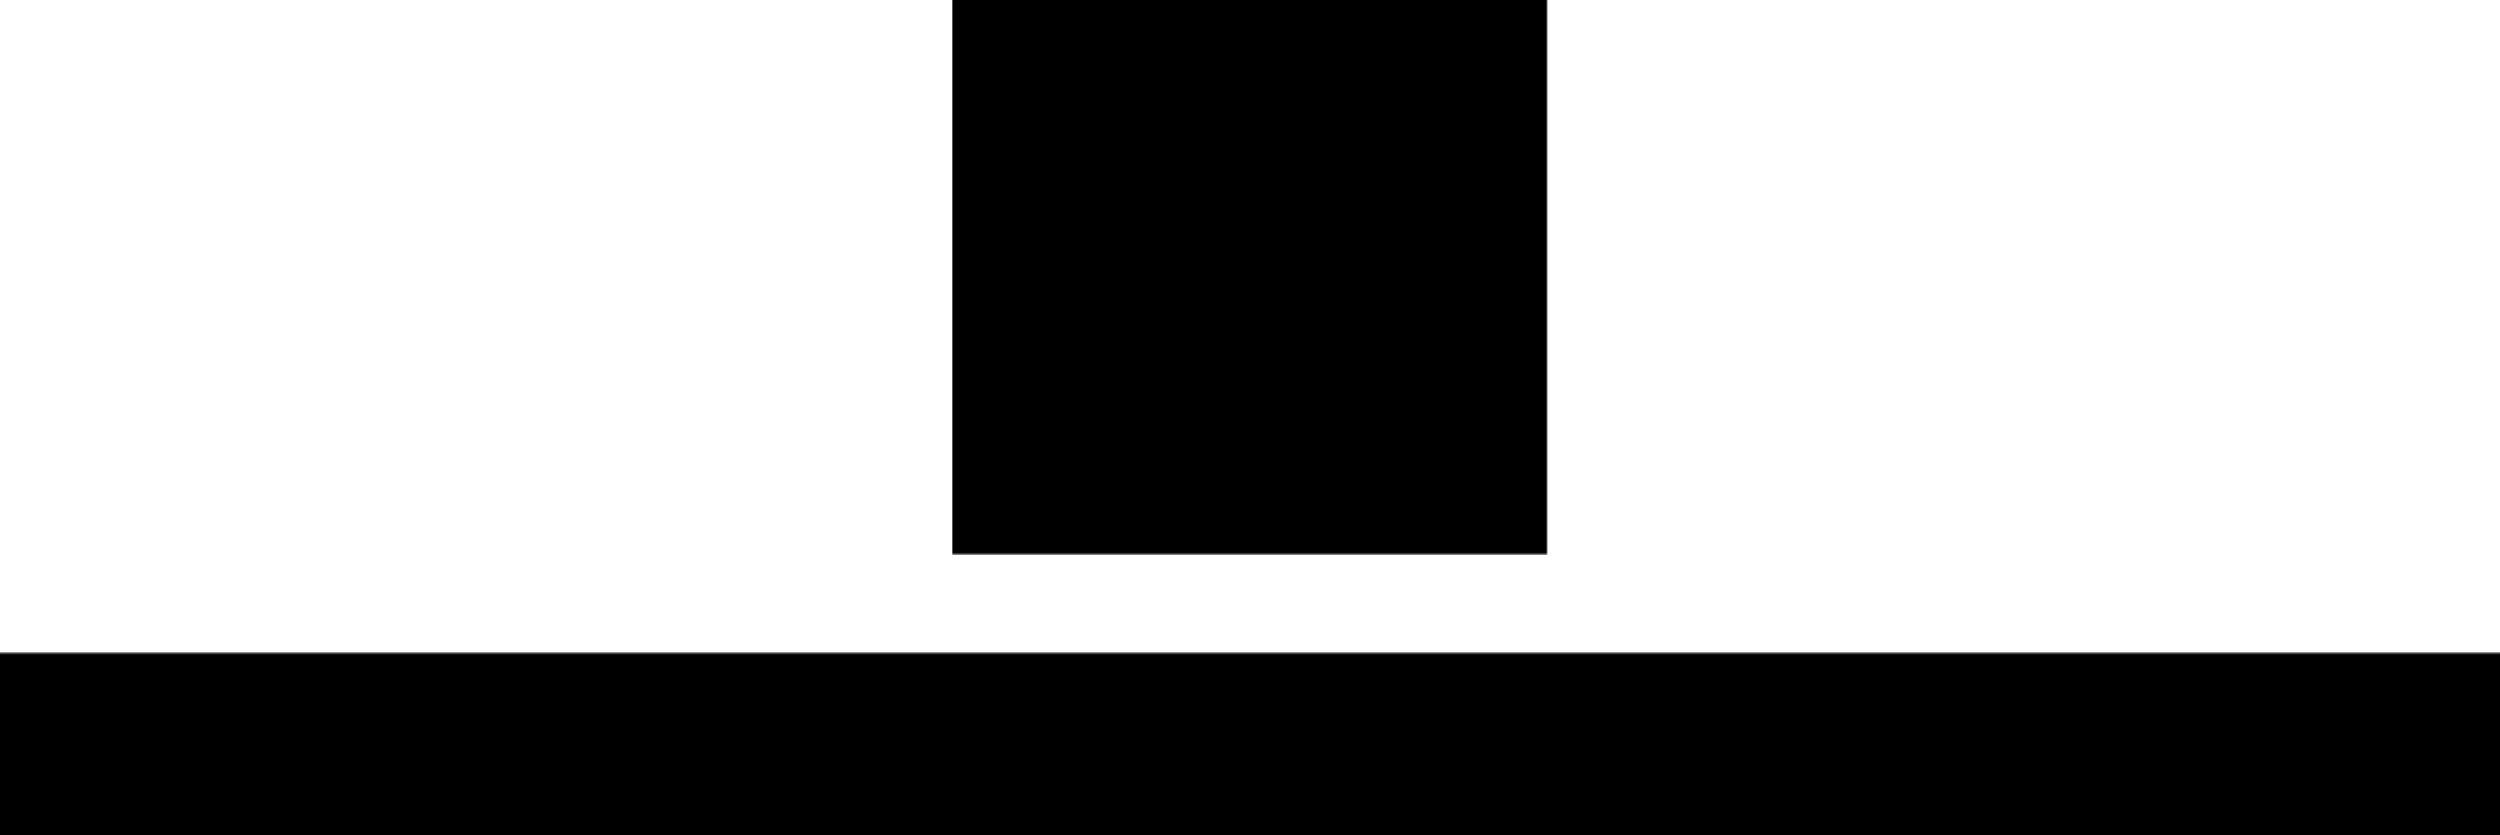 <svg xmlns="http://www.w3.org/2000/svg" xmlns:xlink="http://www.w3.org/1999/xlink" preserveAspectRatio="xMidYMid meet" viewBox="40.191 346.462 919.782 307.278" width="1000" height="334"><defs><path id="def-1" d="M591.326,440.937 A91.326,91.326 0 1 0 408.674,440.937 A91.326,91.326 0 1 0 591.326,440.937 Z" stroke-linecap="round" stroke-linejoin="round" stroke-miterlimit="25"></path><g id="def-2" transform="matrix(1.111, 0, 0, 1.111, 446.771, 387.708)" fill="#000" stroke="none" stroke-width="1"><g transform="translate(-2.09, -2.09)"><g></g><path d=" m8.52 91.48 h4.445 v-25.184 c0 -4.027 1.641 -7.777 4.34 -10.477 5.758 -5.75 15.129 -5.816 20.953 0 2.688 2.691 4.336 6.438 4.336 10.477 v25.184 h48.891 l-0.004 -44.555 c-3.363 2.606 -8.23 1.961 -10.793 -1.516 -3.059 4.152 -9.223 4.144 -12.273 0 -3.059 4.152 -9.223 4.144 -12.273 0 -3.059 4.152 -9.223 4.144 -12.273 0 -3.059 4.152 -9.223 4.144 -12.273 0 -3.059 4.152 -9.223 4.144 -12.273 0 -2.57 3.477 -7.438 4.117 -10.801 1.516 z m37.035 -28.148 c0 -0.816 0.664 -1.48 1.48 -1.48 h38.52 c0.816 0 1.48 0.664 1.48 1.48 v23.703 c0 0.816 -0.664 1.48 -1.48 1.48 l-38.52 0.004 c-0.816 0 -1.48 -0.664 -1.48 -1.48 z"></path><path d=" m17.832 40.898 v-5.715 h-9.313 v5.715 c0 2.57 2.086 4.656 4.656 4.656 2.566 0 4.656 -2.086 4.656 -4.656 z"></path><path d=" m54.656 40.898 v-5.715 h-9.313 v5.715 c0 2.57 2.09 4.656 4.656 4.656 s4.656 -2.086 4.656 -4.656 z"></path><path d=" m51.48 70.742 c0 -0.816 0.664 -1.48 1.48 -1.48 0.816 0 1.48 0.664 1.48 1.48 v5.926 h2.762 c2.566 0 4.648 2.082 4.648 4.644 v4.242 h2.965 v-10.371 h-4.445 c-0.816 0 -1.48 -0.664 -1.48 -1.48 s0.664 -1.48 1.48 -1.48 h11.852 c0.816 0 1.48 0.664 1.48 1.48 s-0.664 1.48 -1.48 1.48 h-4.445 v10.371 h2.965 v-4.242 c0 -2.563 2.082 -4.644 4.644 -4.644 h2.762 v-5.926 c0 -0.816 0.664 -1.48 1.48 -1.48 s1.48 0.664 1.48 1.48 v14.816 h2.965 v-20.742 h-35.555 v20.742 h2.965 z"></path><path d=" m30.105 40.898 v-5.715 h-9.313 v5.715 c0 2.566 2.09 4.656 4.656 4.656 2.566 0 4.656 -2.086 4.656 -4.656 z"></path><path d=" m42.383 40.898 v-5.715 h-9.313 v5.715 c0 2.566 2.09 4.656 4.656 4.656 2.566 0 4.656 -2.086 4.656 -4.656 z"></path><path d=" m73.703 81.312 v4.242 h4.445 v-5.926 h-2.762 c-0.93 0 -1.684 0.754 -1.684 1.684 z"></path><path d=" m50 10 c-2.758 0 -5.078 1.891 -5.738 4.445 h11.477 c-0.66 -2.555 -2.981 -4.445 -5.738 -4.445 z"></path><path d=" m58.879 26.297 h26.676 v-10.371 h-20.812 c-0.422 4.231 -2.633 7.945 -5.863 10.371 z"></path><path d=" m50 26.297 c6.535 0 11.852 -5.316 11.852 -11.852 0 -6.535 -5.316 -11.852 -11.852 -11.852 s-11.852 5.316 -11.852 11.852 c0 6.535 5.316 11.852 11.852 11.852 z m-10.371 -10.371 c0 -0.816 0.664 -1.48 1.48 -1.48 h0.125 c0.625 -3.715 3.566 -6.656 7.281 -7.281 l0.004 -0.129 c0 -0.816 0.664 -1.48 1.48 -1.48 s1.48 0.664 1.48 1.48 v0.125 c3.715 0.625 6.656 3.566 7.281 7.281 l0.129 0.004 c0.816 0 1.48 0.664 1.48 1.48 0 0.816 -0.664 1.48 -1.48 1.48 h-17.777 c-0.82 0 -1.484 -0.66 -1.484 -1.48 z"></path><path d=" m2.594 94.445 v2.965 h94.816 v-2.965 h-94.816 z"></path><path d=" m57.207 79.629 h-2.762 v5.926 h4.445 v-4.242 c0 -0.93 -0.758 -1.684 -1.684 -1.684 z"></path><path d=" m35.258 15.926 h-20.812 v10.371 h26.676 c-3.231 -2.426 -5.441 -6.141 -5.863 -10.371 z"></path><path d=" m91.48 40.898 v-5.715 h-9.313 v5.715 c0 2.566 2.09 4.656 4.656 4.656 2.57 0 4.656 -2.086 4.656 -4.656 z"></path><path d=" m16.023 64.816 h8.18 l-5.781 -5.781 c-1.277 1.641 -2.129 3.621 -2.398 5.781 z"></path><path d=" m66.93 40.898 v-5.715 h-9.313 v5.715 c0 2.566 2.09 4.656 4.656 4.656 2.57 0 4.656 -2.086 4.656 -4.656 z"></path><path d=" m29.258 91.48 h10.371 v-23.703 h-10.371 z m1.484 -13.332 c0 -0.816 0.664 -1.48 1.48 -1.48 s1.48 0.664 1.48 1.48 v1.48 c0 0.816 -0.664 1.48 -1.48 1.48 s-1.48 -0.664 -1.48 -1.48 z"></path><path d=" m26.297 54.539 c-2.16 0.27 -4.141 1.125 -5.781 2.398 l5.781 5.781 z"></path><path d=" m2.594 29.258 v2.965 h94.816 v-2.965 h-94.816 z"></path><path d=" m15.926 91.48 h10.371 v-23.703 h-10.371 z m5.926 -13.332 c0 -0.816 0.664 -1.48 1.48 -1.48 0.816 0 1.48 0.664 1.48 1.48 v1.48 c0 0.816 -0.664 1.48 -1.48 1.48 -0.816 0 -1.48 -0.664 -1.48 -1.48 z"></path><path d=" m29.258 62.719 5.781 -5.781 c-1.641 -1.273 -3.621 -2.129 -5.781 -2.398 z"></path><path d=" m37.133 59.035 -5.777 5.781 h8.18 c-0.273 -2.16 -1.125 -4.141 -2.402 -5.781 z"></path><path d=" m79.207 40.898 v-5.715 h-9.313 v5.715 c0 2.566 2.09 4.656 4.656 4.656 2.566 0 4.656 -2.086 4.656 -4.656 z"></path></g></g><mask id="mask-1" x="379.449" y="320.25" width="241.101" height="241.374" maskUnits="userSpaceOnUse" stroke-width="0"><rect x="390.408" y="331.209" width="219.183" height="219.456" fill="#fff"></rect><use xlink:href="#def-2"></use></mask><g id="def-3" mask="url(#mask-1)"><use xlink:href="#def-1" stroke-width="0"></use></g><path id="def-4" d="M77.695,608.104 L77.695,608.104 Q76.969,608.322,76.497,608.213 Q76.025,608.104,75.807,607.233 L75.807,607.233 Q75.371,606.071,74.826,604.764 Q74.282,603.457,73.628,602.295 L73.628,602.295 Q72.975,601.061,71.849,600.334 Q70.724,599.608,68.909,599.608 L68.909,599.608 L62.591,599.608 Q61.72,599.608,60.812,599.645 Q59.905,599.681,59.106,599.899 L59.106,599.899 Q58.452,600.117,58.198,600.879 Q57.944,601.641,57.944,603.021 L57.944,603.021 L57.944,617.689 Q57.944,618.197,58.126,618.342 Q58.307,618.488,58.815,618.488 L58.815,618.488 L67.093,618.488 Q69.272,618.488,69.816,618.088 Q70.361,617.689,70.796,616.745 L70.796,616.745 Q71.014,616.091,71.305,615.002 Q71.595,613.913,71.958,612.17 L71.958,612.17 Q72.031,611.517,72.358,611.335 Q72.684,611.154,73.483,611.226 L73.483,611.226 Q74.282,611.371,74.463,611.662 Q74.645,611.952,74.645,612.606 L74.645,612.606 Q74.427,614.784,74.354,617.144 Q74.282,619.504,74.282,620.811 L74.282,620.811 Q74.282,621.828,74.354,624.405 Q74.427,626.983,74.645,629.162 L74.645,629.162 Q74.645,629.815,74.463,630.142 Q74.282,630.469,73.483,630.541 L73.483,630.541 Q72.684,630.686,72.358,630.432 Q72.031,630.178,71.958,629.452 L71.958,629.452 Q71.668,627.927,71.341,626.511 Q71.014,625.095,70.579,624.006 L70.579,624.006 Q70.288,623.135,69.707,622.735 Q69.126,622.336,66.948,622.336 L66.948,622.336 L58.815,622.336 Q58.307,622.336,58.126,622.481 Q57.944,622.626,57.944,623.062 L57.944,623.062 L57.944,641.36 Q57.944,642.813,58.162,643.539 Q58.38,644.265,59.033,644.41 L59.033,644.41 Q59.832,644.628,60.776,644.664 Q61.72,644.701,62.591,644.701 L62.591,644.701 L71.958,644.701 Q73.774,644.701,74.935,643.975 Q76.097,643.248,76.823,641.941 L76.823,641.941 Q77.622,640.417,78.348,638.601 Q79.074,636.786,79.728,635.043 L79.728,635.043 Q80.018,634.244,80.345,634.136 Q80.672,634.027,81.398,634.172 L81.398,634.172 Q81.834,634.317,82.015,634.462 Q82.197,634.608,82.269,634.825 L82.269,634.825 Q82.342,635.043,82.306,635.297 Q82.269,635.551,82.269,635.842 L82.269,635.842 Q81.834,638.819,81.18,642.05 Q80.527,645.282,79.8,648.113 L79.8,648.113 Q79.583,648.694,79.365,648.803 Q79.147,648.912,78.711,648.912 L78.711,648.912 Q78.058,648.912,75.916,648.912 Q73.774,648.912,71.232,648.84 L71.232,648.84 Q68.618,648.767,66.149,648.731 Q63.68,648.694,62.301,648.694 L62.301,648.694 Q60.703,648.694,57.98,648.731 Q55.257,648.767,52.643,648.84 L52.643,648.84 Q49.957,648.912,47.851,648.912 Q45.745,648.912,45.455,648.912 L45.455,648.912 Q45.019,648.912,44.656,648.912 Q44.293,648.912,44.002,648.84 L44.002,648.84 Q43.712,648.694,43.567,648.44 Q43.421,648.186,43.421,647.605 L43.421,647.605 Q43.421,647.17,43.53,646.879 Q43.639,646.589,43.857,646.443 L43.857,646.443 Q44.075,646.371,44.402,646.298 Q44.729,646.226,45.237,646.153 L45.237,646.153 Q46.326,646.08,47.27,645.862 Q48.214,645.645,49.158,645.209 L49.158,645.209 Q49.884,644.919,50.211,644.083 Q50.538,643.248,50.538,642.159 L50.538,642.159 L50.538,602.004 Q50.538,600.77,50.211,599.971 Q49.884,599.173,49.158,598.882 L49.158,598.882 Q48.65,598.737,48.141,598.628 Q47.633,598.519,47.125,598.446 L47.125,598.446 Q46.544,598.374,45.999,598.301 Q45.455,598.229,44.946,598.156 L44.946,598.156 Q44.002,598.156,43.603,597.938 Q43.204,597.72,43.204,596.631 L43.204,596.631 Q43.204,596.123,43.349,595.869 Q43.494,595.615,43.712,595.542 L43.712,595.542 Q44.002,595.397,44.365,595.397 Q44.729,595.397,45.164,595.397 L45.164,595.397 Q45.455,595.397,47.524,595.433 Q49.594,595.469,52.208,595.542 L52.208,595.542 Q54.822,595.615,57.399,595.615 Q59.977,595.615,61.502,595.615 L61.502,595.615 Q62.882,595.615,65.205,595.615 Q67.529,595.615,69.78,595.542 L69.78,595.542 Q72.031,595.469,73.701,595.433 Q75.371,595.397,75.516,595.397 L75.516,595.397 Q76.025,595.397,76.351,595.542 Q76.678,595.687,76.823,596.341 L76.823,596.341 Q77.259,599.027,77.695,601.496 Q78.13,603.965,78.566,606.506 L78.566,606.506 Q78.639,607.16,78.493,607.559 Q78.348,607.959,77.695,608.104 Z M120.681,601.641 L120.681,601.641 L120.681,629.089 Q120.681,637.076,123.586,640.743 Q126.49,644.41,133.171,644.41 L133.171,644.41 Q139.052,644.41,142.32,640.671 Q145.587,636.931,145.587,629.597 L145.587,629.597 L145.587,614.349 Q145.587,611.299,145.478,607.922 Q145.37,604.546,145.079,601.932 L145.079,601.932 Q144.861,600.407,144.571,599.681 Q144.28,598.955,143.772,598.737 L143.772,598.737 Q142.973,598.519,141.993,598.301 Q141.013,598.083,140.141,598.011 L140.141,598.011 Q139.27,598.011,138.871,597.757 Q138.471,597.502,138.471,596.486 L138.471,596.486 Q138.471,595.978,138.58,595.723 Q138.689,595.469,138.907,595.397 L138.907,595.397 Q139.125,595.252,139.488,595.252 Q139.851,595.252,140.359,595.252 L140.359,595.252 Q140.505,595.252,141.485,595.288 Q142.465,595.324,143.627,595.324 L143.627,595.324 Q144.861,595.397,146.059,595.397 Q147.257,595.397,147.911,595.397 L147.911,595.397 Q148.565,595.397,149.726,595.397 Q150.888,595.397,152.123,595.324 L152.123,595.324 Q153.284,595.324,154.265,595.288 Q155.245,595.252,155.463,595.252 L155.463,595.252 Q155.898,595.252,156.261,595.252 Q156.625,595.252,156.842,595.397 L156.842,595.397 Q157.06,595.469,157.205,595.723 Q157.351,595.978,157.351,596.486 L157.351,596.486 Q157.351,597.502,156.951,597.757 Q156.552,598.011,155.681,598.011 L155.681,598.011 Q154.809,598.083,153.829,598.301 Q152.849,598.519,152.123,598.737 L152.123,598.737 Q151.542,598.955,151.287,599.681 Q151.033,600.407,150.816,601.932 L150.816,601.932 Q150.452,604.401,150.344,607.813 Q150.235,611.226,150.235,614.276 L150.235,614.276 L150.235,630.541 Q150.235,634.608,149.218,638.057 Q148.201,641.506,146.023,643.975 L146.023,643.975 Q143.845,646.443,140.468,647.823 Q137.092,649.203,132.445,649.203 L132.445,649.203 Q123.223,649.203,118.067,644.991 Q112.912,640.78,112.912,630.323 L112.912,630.323 L112.912,601.859 Q112.912,600.334,112.512,599.608 Q112.113,598.882,111.605,598.664 L111.605,598.664 Q110.806,598.446,109.826,598.229 Q108.845,598.011,107.974,597.938 L107.974,597.938 Q107.103,597.938,106.703,597.684 Q106.304,597.43,106.304,596.413 L106.304,596.413 Q106.304,595.905,106.413,595.651 Q106.522,595.397,106.74,595.324 L106.74,595.324 Q106.958,595.179,107.321,595.179 Q107.684,595.179,108.192,595.179 L108.192,595.179 Q108.337,595.179,109.426,595.215 Q110.516,595.252,111.895,595.252 L111.895,595.252 Q113.275,595.324,114.618,595.324 Q115.961,595.324,116.615,595.324 L116.615,595.324 Q117.269,595.324,118.539,595.324 Q119.81,595.324,121.117,595.252 L121.117,595.252 Q122.424,595.252,123.513,595.215 Q124.602,595.179,124.893,595.179 L124.893,595.179 Q125.328,595.179,125.692,595.179 Q126.055,595.179,126.272,595.324 L126.272,595.324 Q126.49,595.397,126.636,595.651 Q126.781,595.905,126.781,596.413 L126.781,596.413 Q126.781,597.43,126.381,597.684 Q125.982,597.938,125.111,597.938 L125.111,597.938 Q124.239,598.011,123.477,598.229 Q122.714,598.446,121.988,598.664 L121.988,598.664 Q121.407,598.882,121.044,599.572 Q120.681,600.262,120.681,601.641 Z M196.198,602.44 L196.198,618.851 Q196.198,619.431,196.344,619.577 Q196.489,619.722,196.925,619.722 L196.925,619.722 Q204.331,619.722,208.361,617.471 Q212.391,615.22,212.391,609.193 L212.391,609.193 Q212.391,607.305,211.846,605.454 Q211.302,603.602,209.995,602.15 L209.995,602.15 Q208.688,600.77,206.473,599.862 Q204.258,598.955,200.991,598.955 L200.991,598.955 Q200.265,598.955,199.103,599.027 Q197.941,599.1,197.288,599.318 L197.288,599.318 Q196.634,599.536,196.416,600.262 Q196.198,600.988,196.198,602.44 L196.198,602.44 Z M196.198,624.442 L196.198,624.442 L196.198,642.377 Q196.198,643.829,196.561,644.483 Q196.925,645.136,197.505,645.354 L197.505,645.354 Q198.232,645.645,199.103,645.862 Q199.974,646.08,200.846,646.08 L200.846,646.08 Q201.717,646.153,202.116,646.407 Q202.516,646.661,202.516,647.605 L202.516,647.605 Q202.516,648.186,202.37,648.44 Q202.225,648.694,202.007,648.767 L202.007,648.767 Q201.79,648.912,201.426,648.876 Q201.063,648.84,200.628,648.84 L200.628,648.84 Q200.337,648.84,199.248,648.84 Q198.159,648.84,196.852,648.767 L196.852,648.767 Q195.545,648.767,194.274,648.731 Q193.003,648.694,192.35,648.694 L192.35,648.694 Q191.696,648.694,190.353,648.731 Q189.01,648.767,187.63,648.767 L187.63,648.767 Q186.25,648.84,185.161,648.84 Q184.072,648.84,183.927,648.84 L183.927,648.84 Q183.419,648.84,183.056,648.876 Q182.692,648.912,182.475,648.767 L182.475,648.767 Q182.257,648.694,182.148,648.44 Q182.039,648.186,182.039,647.605 L182.039,647.605 Q182.039,646.661,182.438,646.407 Q182.838,646.153,183.709,646.08 L183.709,646.08 Q184.58,646.08,185.561,645.862 Q186.541,645.645,187.34,645.354 L187.34,645.354 Q187.848,645.136,188.247,644.447 Q188.647,643.757,188.647,642.159 L188.647,642.159 L188.647,602.004 Q188.647,600.77,188.32,599.971 Q187.993,599.173,187.412,598.955 L187.412,598.955 Q186.686,598.737,185.778,598.628 Q184.871,598.519,183.999,598.519 L183.999,598.519 Q183.128,598.519,182.656,598.338 Q182.184,598.156,182.184,597.067 L182.184,597.067 Q182.184,596.631,182.293,596.413 Q182.402,596.195,182.62,596.05 L182.62,596.05 Q182.838,595.905,183.128,595.832 Q183.419,595.76,183.782,595.687 L183.782,595.687 Q188.138,595.469,192.168,595.324 Q196.198,595.179,200.7,595.179 L200.7,595.179 Q210.213,595.179,215.15,598.737 Q220.088,602.295,220.088,609.048 L220.088,609.048 Q220.088,611.299,219.035,613.514 Q217.982,615.728,216.167,617.471 L216.167,617.471 Q214.279,619.286,211.701,620.375 Q209.123,621.465,206.001,621.465 L206.001,621.465 Q205.565,621.537,205.565,621.719 Q205.565,621.9,205.856,621.973 L205.856,621.973 Q208.034,622.409,209.45,623.752 Q210.866,625.095,211.955,627.274 L211.955,627.274 L217.619,639.037 Q219.507,642.813,221.649,644.447 Q223.791,646.08,225.97,645.862 L225.97,645.862 Q227.277,645.79,227.785,645.899 Q228.293,646.008,228.511,646.879 L228.511,646.879 Q228.656,647.533,228.329,648.005 Q228.003,648.477,226.914,648.694 L226.914,648.694 Q226.478,648.767,226.078,648.84 Q225.679,648.912,225.243,648.912 L225.243,648.912 Q224.88,648.985,224.445,648.985 Q224.009,648.985,223.573,648.985 L223.573,648.985 Q218.781,648.985,215.187,646.698 Q211.592,644.41,209.269,639.327 L209.269,639.327 L204.404,628.581 Q202.879,625.386,201.426,624.442 Q199.974,623.498,196.925,623.498 L196.925,623.498 Q196.489,623.498,196.344,623.679 Q196.198,623.861,196.198,624.442 Z M286.238,608.104 L286.238,608.104 Q285.512,608.322,285.04,608.213 Q284.568,608.104,284.35,607.233 L284.35,607.233 Q283.914,606.071,283.37,604.764 Q282.825,603.457,282.172,602.295 L282.172,602.295 Q281.518,601.061,280.393,600.334 Q279.267,599.608,277.452,599.608 L277.452,599.608 L271.135,599.608 Q270.263,599.608,269.356,599.645 Q268.448,599.681,267.649,599.899 L267.649,599.899 Q266.996,600.117,266.742,600.879 Q266.487,601.641,266.487,603.021 L266.487,603.021 L266.487,617.689 Q266.487,618.197,266.669,618.342 Q266.85,618.488,267.359,618.488 L267.359,618.488 L275.637,618.488 Q277.815,618.488,278.36,618.088 Q278.904,617.689,279.34,616.745 L279.34,616.745 Q279.558,616.091,279.848,615.002 Q280.139,613.913,280.502,612.17 L280.502,612.17 Q280.574,611.517,280.901,611.335 Q281.228,611.154,282.026,611.226 L282.026,611.226 Q282.825,611.371,283.007,611.662 Q283.188,611.952,283.188,612.606 L283.188,612.606 Q282.97,614.784,282.898,617.144 Q282.825,619.504,282.825,620.811 L282.825,620.811 Q282.825,621.828,282.898,624.405 Q282.97,626.983,283.188,629.162 L283.188,629.162 Q283.188,629.815,283.007,630.142 Q282.825,630.469,282.026,630.541 L282.026,630.541 Q281.228,630.686,280.901,630.432 Q280.574,630.178,280.502,629.452 L280.502,629.452 Q280.211,627.927,279.884,626.511 Q279.558,625.095,279.122,624.006 L279.122,624.006 Q278.831,623.135,278.251,622.735 Q277.67,622.336,275.491,622.336 L275.491,622.336 L267.359,622.336 Q266.85,622.336,266.669,622.481 Q266.487,622.626,266.487,623.062 L266.487,623.062 L266.487,641.36 Q266.487,642.813,266.705,643.539 Q266.923,644.265,267.577,644.41 L267.577,644.41 Q268.375,644.628,269.319,644.664 Q270.263,644.701,271.135,644.701 L271.135,644.701 L280.502,644.701 Q282.317,644.701,283.479,643.975 Q284.641,643.248,285.367,641.941 L285.367,641.941 Q286.165,640.417,286.891,638.601 Q287.618,636.786,288.271,635.043 L288.271,635.043 Q288.562,634.244,288.888,634.136 Q289.215,634.027,289.941,634.172 L289.941,634.172 Q290.377,634.317,290.558,634.462 Q290.74,634.608,290.813,634.825 L290.813,634.825 Q290.885,635.043,290.849,635.297 Q290.813,635.551,290.813,635.842 L290.813,635.842 Q290.377,638.819,289.723,642.05 Q289.07,645.282,288.344,648.113 L288.344,648.113 Q288.126,648.694,287.908,648.803 Q287.69,648.912,287.255,648.912 L287.255,648.912 Q286.601,648.912,284.459,648.912 Q282.317,648.912,279.775,648.84 L279.775,648.84 Q277.161,648.767,274.693,648.731 Q272.224,648.694,270.844,648.694 L270.844,648.694 Q269.247,648.694,266.524,648.731 Q263.801,648.767,261.187,648.84 L261.187,648.84 Q258.5,648.912,256.394,648.912 Q254.288,648.912,253.998,648.912 L253.998,648.912 Q253.562,648.912,253.199,648.912 Q252.836,648.912,252.546,648.84 L252.546,648.84 Q252.255,648.694,252.11,648.44 Q251.965,648.186,251.965,647.605 L251.965,647.605 Q251.965,647.17,252.074,646.879 Q252.183,646.589,252.401,646.443 L252.401,646.443 Q252.618,646.371,252.945,646.298 Q253.272,646.226,253.78,646.153 L253.78,646.153 Q254.869,646.08,255.813,645.862 Q256.757,645.645,257.701,645.209 L257.701,645.209 Q258.427,644.919,258.754,644.083 Q259.081,643.248,259.081,642.159 L259.081,642.159 L259.081,602.004 Q259.081,600.77,258.754,599.971 Q258.427,599.173,257.701,598.882 L257.701,598.882 Q257.193,598.737,256.685,598.628 Q256.176,598.519,255.668,598.446 L255.668,598.446 Q255.087,598.374,254.543,598.301 Q253.998,598.229,253.49,598.156 L253.49,598.156 Q252.546,598.156,252.146,597.938 Q251.747,597.72,251.747,596.631 L251.747,596.631 Q251.747,596.123,251.892,595.869 Q252.037,595.615,252.255,595.542 L252.255,595.542 Q252.546,595.397,252.909,595.397 Q253.272,595.397,253.708,595.397 L253.708,595.397 Q253.998,595.397,256.067,595.433 Q258.137,595.469,260.751,595.542 L260.751,595.542 Q263.365,595.615,265.943,595.615 Q268.521,595.615,270.045,595.615 L270.045,595.615 Q271.425,595.615,273.749,595.615 Q276.072,595.615,278.323,595.542 L278.323,595.542 Q280.574,595.469,282.244,595.433 Q283.914,595.397,284.06,595.397 L284.06,595.397 Q284.568,595.397,284.895,595.542 Q285.221,595.687,285.367,596.341 L285.367,596.341 Q285.802,599.027,286.238,601.496 Q286.674,603.965,287.109,606.506 L287.109,606.506 Q287.182,607.16,287.037,607.559 Q286.891,607.959,286.238,608.104 Z M349.629,643.539 L349.629,643.539 Q347.378,640.925,345.163,638.274 Q342.948,635.624,340.697,632.937 L340.697,632.937 Q338.446,630.323,336.232,627.673 Q334.017,625.023,331.839,622.336 L331.839,622.336 Q331.403,621.9,330.895,622.046 Q330.386,622.191,330.386,622.917 L330.386,622.917 L330.386,642.377 Q330.386,643.829,330.75,644.483 Q331.113,645.136,331.693,645.354 L331.693,645.354 Q332.42,645.645,333.291,645.862 Q334.162,646.08,335.034,646.08 L335.034,646.08 Q335.905,646.153,336.304,646.407 Q336.704,646.661,336.704,647.605 L336.704,647.605 Q336.704,648.186,336.559,648.44 Q336.413,648.694,336.195,648.767 L336.195,648.767 Q335.978,648.912,335.615,648.876 Q335.252,648.84,334.816,648.84 L334.816,648.84 Q334.525,648.84,333.436,648.84 Q332.347,648.84,331.04,648.767 L331.04,648.767 Q329.733,648.767,328.462,648.731 Q327.192,648.694,326.538,648.694 L326.538,648.694 Q325.884,648.694,324.541,648.731 Q323.198,648.767,321.818,648.767 L321.818,648.767 Q320.439,648.84,319.349,648.84 Q318.26,648.84,318.115,648.84 L318.115,648.84 Q317.607,648.84,317.244,648.876 Q316.881,648.912,316.663,648.767 L316.663,648.767 Q316.445,648.694,316.336,648.44 Q316.227,648.186,316.227,647.605 L316.227,647.605 Q316.227,646.661,316.626,646.407 Q317.026,646.153,317.897,646.08 L317.897,646.08 Q318.768,646.08,319.749,645.862 Q320.729,645.645,321.528,645.354 L321.528,645.354 Q322.036,645.136,322.435,644.447 Q322.835,643.757,322.835,642.159 L322.835,642.159 L322.835,601.859 Q322.835,600.334,322.435,599.608 Q322.036,598.882,321.528,598.664 L321.528,598.664 Q320.729,598.446,319.749,598.229 Q318.768,598.011,317.897,597.938 L317.897,597.938 Q317.026,597.938,316.626,597.684 Q316.227,597.43,316.227,596.413 L316.227,596.413 Q316.227,595.905,316.336,595.651 Q316.445,595.397,316.663,595.324 L316.663,595.324 Q316.881,595.179,317.244,595.179 Q317.607,595.179,318.115,595.179 L318.115,595.179 Q318.26,595.179,319.349,595.215 Q320.439,595.252,321.818,595.252 L321.818,595.252 Q323.198,595.324,324.541,595.324 Q325.884,595.324,326.538,595.324 L326.538,595.324 Q327.192,595.324,328.462,595.324 Q329.733,595.324,331.04,595.252 L331.04,595.252 Q332.347,595.252,333.436,595.215 Q334.525,595.179,334.816,595.179 L334.816,595.179 Q335.252,595.179,335.615,595.179 Q335.978,595.179,336.195,595.324 L336.195,595.324 Q336.413,595.397,336.559,595.651 Q336.704,595.905,336.704,596.413 L336.704,596.413 Q336.704,597.43,336.304,597.684 Q335.905,597.938,335.034,597.938 L335.034,597.938 Q334.162,598.011,333.291,598.229 Q332.42,598.446,331.693,598.664 L331.693,598.664 Q331.113,598.882,330.75,599.572 Q330.386,600.262,330.386,601.641 L330.386,601.641 L330.386,617.035 Q330.386,617.761,330.858,617.907 Q331.33,618.052,331.911,617.544 L331.911,617.544 Q334.09,615.656,336.268,613.514 Q338.446,611.371,340.625,609.193 L340.625,609.193 Q342.803,606.942,344.945,604.727 Q347.087,602.513,349.193,600.334 L349.193,600.334 Q349.629,599.826,349.629,599.318 Q349.629,598.81,349.048,598.519 L349.048,598.519 Q348.612,598.301,347.995,598.192 Q347.378,598.083,346.724,597.938 L346.724,597.938 Q346.289,597.866,345.962,597.829 Q345.635,597.793,345.417,597.648 L345.417,597.648 Q345.199,597.502,345.127,597.212 Q345.054,596.922,345.054,596.413 L345.054,596.413 Q345.054,595.905,345.163,595.651 Q345.272,595.397,345.49,595.324 L345.49,595.324 Q345.708,595.179,346.071,595.179 Q346.434,595.179,346.942,595.179 L346.942,595.179 Q347.087,595.179,348.177,595.215 Q349.266,595.252,350.645,595.252 L350.645,595.252 Q352.025,595.324,353.368,595.324 Q354.712,595.324,355.365,595.324 L355.365,595.324 Q356.019,595.324,357.035,595.324 Q358.052,595.324,359.068,595.252 L359.068,595.252 Q360.085,595.252,360.884,595.215 Q361.682,595.179,361.973,595.179 L361.973,595.179 Q362.409,595.179,362.772,595.179 Q363.135,595.179,363.353,595.324 L363.353,595.324 Q363.57,595.397,363.716,595.651 Q363.861,595.905,363.861,596.413 L363.861,596.413 Q363.861,597.43,363.461,597.684 Q363.062,597.938,362.191,597.938 L362.191,597.938 Q361.319,598.011,360.448,598.229 Q359.577,598.446,358.851,598.664 L358.851,598.664 Q358.27,598.882,357.253,599.645 Q356.237,600.407,355.075,601.351 L355.075,601.351 Q353.114,603.021,350.936,605.018 Q348.757,607.015,346.579,609.193 L346.579,609.193 Q344.401,611.299,342.331,613.368 Q340.262,615.438,338.664,617.181 L338.664,617.181 Q338.083,617.761,338.083,618.052 Q338.083,618.342,338.737,618.996 L338.737,618.996 L358.633,642.232 Q359.94,643.757,361.283,644.737 Q362.626,645.717,364.587,646.08 L364.587,646.08 Q364.95,646.226,365.277,646.262 Q365.604,646.298,365.821,646.443 L365.821,646.443 Q366.039,646.589,366.148,646.879 Q366.257,647.17,366.257,647.605 L366.257,647.605 Q366.257,648.186,366.112,648.44 Q365.967,648.694,365.749,648.767 L365.749,648.767 Q365.531,648.912,365.168,648.876 Q364.805,648.84,364.369,648.84 L364.369,648.84 Q364.079,648.84,362.99,648.84 Q361.9,648.84,360.593,648.767 L360.593,648.767 Q359.286,648.767,358.016,648.731 Q356.745,648.694,356.091,648.694 L356.091,648.694 Q355.438,648.694,354.094,648.731 Q352.751,648.767,351.371,648.767 L351.371,648.767 Q349.992,648.84,348.903,648.84 Q347.813,648.84,347.668,648.84 L347.668,648.84 Q347.16,648.84,346.797,648.876 Q346.434,648.912,346.216,648.767 L346.216,648.767 Q345.998,648.694,345.889,648.44 Q345.78,648.186,345.78,647.605 L345.78,647.605 Q345.78,646.661,346.18,646.443 Q346.579,646.226,347.45,646.08 L347.45,646.08 Q348.322,646.008,348.794,645.826 Q349.266,645.645,349.701,645.282 L349.701,645.282 Q350.064,644.991,350.064,644.555 Q350.064,644.12,349.629,643.539 Z M408.808,613.187 L408.808,613.187 Q407.791,616.382,406.884,619.468 Q405.976,622.554,405.323,625.095 L405.323,625.095 Q405.25,625.313,405.323,625.422 Q405.395,625.531,405.613,625.531 L405.613,625.531 L416.941,625.531 Q417.158,625.531,417.195,625.386 Q417.231,625.241,417.231,625.023 L417.231,625.023 L414.472,616.309 Q413.964,614.712,413.6,613.477 Q413.237,612.243,412.874,611.081 L412.874,611.081 Q412.511,609.919,412.148,608.685 Q411.785,607.45,411.277,605.708 L411.277,605.708 Q410.914,606.652,410.623,607.596 Q410.333,608.54,410.042,609.484 L410.042,609.484 Q409.679,610.428,409.389,611.371 Q409.098,612.315,408.808,613.187 Z M432.698,644.846 L432.698,644.846 Q433.351,645.354,434.186,645.572 Q435.021,645.79,435.893,645.862 L435.893,645.862 Q436.401,645.935,436.764,646.008 Q437.127,646.08,437.345,646.226 L437.345,646.226 Q437.49,646.371,437.599,646.625 Q437.708,646.879,437.708,647.387 L437.708,647.387 Q437.708,647.968,437.526,648.222 Q437.345,648.477,437.127,648.622 L437.127,648.622 Q436.837,648.694,436.473,648.694 Q436.11,648.694,435.675,648.694 L435.675,648.694 Q435.457,648.694,434.331,648.694 Q433.206,648.694,431.826,648.622 L431.826,648.622 Q430.374,648.549,428.958,648.513 Q427.542,648.477,426.889,648.477 L426.889,648.477 Q426.235,648.477,424.855,648.513 Q423.476,648.549,422.096,648.622 L422.096,648.622 Q420.644,648.694,419.518,648.694 Q418.393,648.694,418.32,648.694 L418.32,648.694 Q417.885,648.694,417.522,648.694 Q417.158,648.694,416.941,648.622 L416.941,648.622 Q416.65,648.477,416.541,648.222 Q416.432,647.968,416.432,647.387 L416.432,647.387 Q416.432,646.371,416.795,646.117 Q417.158,645.862,418.102,645.79 L418.102,645.79 Q418.829,645.79,419.99,645.572 Q421.152,645.354,421.806,645.064 L421.806,645.064 Q422.241,644.846,422.496,644.374 Q422.75,643.902,422.532,643.176 L422.532,643.176 L418.683,630.469 Q418.538,630.251,418.429,630.106 Q418.32,629.96,418.102,629.96 L418.102,629.96 L404.451,629.96 Q404.161,629.96,403.979,630.106 Q403.798,630.251,403.798,630.469 L403.798,630.469 L400.24,642.958 Q400.022,643.684,400.022,644.192 Q400.022,644.701,400.53,645.064 L400.53,645.064 Q400.966,645.499,401.982,645.717 Q402.999,645.935,404.161,646.008 L404.161,646.008 Q405.032,646.08,405.432,646.334 Q405.831,646.589,405.831,647.46 L405.831,647.46 Q405.831,647.968,405.686,648.222 Q405.54,648.477,405.323,648.622 L405.323,648.622 Q405.105,648.694,404.742,648.694 Q404.379,648.694,403.943,648.694 L403.943,648.694 Q403.725,648.694,402.745,648.694 Q401.765,648.694,400.603,648.622 L400.603,648.622 Q399.441,648.549,398.352,648.513 Q397.263,648.477,396.827,648.477 L396.827,648.477 Q396.246,648.477,395.157,648.513 Q394.068,648.549,392.979,648.622 L392.979,648.622 Q391.889,648.694,391.018,648.694 Q390.147,648.694,390.001,648.694 L390.001,648.694 Q389.566,648.694,389.239,648.694 Q388.912,648.694,388.767,648.622 L388.767,648.622 Q388.549,648.477,388.404,648.222 Q388.259,647.968,388.259,647.387 L388.259,647.387 Q388.259,646.371,388.622,646.117 Q388.985,645.862,389.929,645.79 L389.929,645.79 Q390.51,645.79,391.236,645.608 Q391.962,645.427,392.543,645.136 L392.543,645.136 Q393.051,644.919,393.523,643.975 Q393.995,643.031,394.431,641.869 L394.431,641.869 L409.316,597.067 Q409.316,596.994,409.353,596.885 Q409.389,596.776,409.462,596.631 L409.462,596.631 Q409.534,596.486,409.716,596.341 Q409.897,596.195,410.188,596.05 L410.188,596.05 L414.327,594.017 Q415.053,593.727,415.452,593.908 Q415.851,594.09,416.069,594.743 L416.069,594.743 L419.046,604.255 Q420.426,608.757,421.878,613.514 Q423.331,618.27,424.855,623.135 L424.855,623.135 Q426.308,627.927,427.796,632.611 Q429.285,637.294,430.737,641.506 L430.737,641.506 Q431.173,642.813,431.645,643.648 Q432.117,644.483,432.698,644.846 Z M538.131,643.539 L538.131,643.539 Q535.88,640.925,533.665,638.274 Q531.451,635.624,529.2,632.937 L529.2,632.937 Q526.949,630.323,524.734,627.673 Q522.519,625.023,520.341,622.336 L520.341,622.336 Q519.905,621.9,519.397,622.046 Q518.889,622.191,518.889,622.917 L518.889,622.917 L518.889,642.377 Q518.889,643.829,519.252,644.483 Q519.615,645.136,520.196,645.354 L520.196,645.354 Q520.922,645.645,521.793,645.862 Q522.665,646.08,523.536,646.08 L523.536,646.08 Q524.407,646.153,524.807,646.407 Q525.206,646.661,525.206,647.605 L525.206,647.605 Q525.206,648.186,525.061,648.44 Q524.916,648.694,524.698,648.767 L524.698,648.767 Q524.48,648.912,524.117,648.876 Q523.754,648.84,523.318,648.84 L523.318,648.84 Q523.028,648.84,521.938,648.84 Q520.849,648.84,519.542,648.767 L519.542,648.767 Q518.235,648.767,516.964,648.731 Q515.694,648.694,515.04,648.694 L515.04,648.694 Q514.387,648.694,513.043,648.731 Q511.7,648.767,510.32,648.767 L510.32,648.767 Q508.941,648.84,507.852,648.84 Q506.762,648.84,506.617,648.84 L506.617,648.84 Q506.109,648.84,505.746,648.876 Q505.383,648.912,505.165,648.767 L505.165,648.767 Q504.947,648.694,504.838,648.44 Q504.729,648.186,504.729,647.605 L504.729,647.605 Q504.729,646.661,505.129,646.407 Q505.528,646.153,506.399,646.08 L506.399,646.08 Q507.271,646.08,508.251,645.862 Q509.231,645.645,510.03,645.354 L510.03,645.354 Q510.538,645.136,510.938,644.447 Q511.337,643.757,511.337,642.159 L511.337,642.159 L511.337,601.859 Q511.337,600.334,510.938,599.608 Q510.538,598.882,510.03,598.664 L510.03,598.664 Q509.231,598.446,508.251,598.229 Q507.271,598.011,506.399,597.938 L506.399,597.938 Q505.528,597.938,505.129,597.684 Q504.729,597.43,504.729,596.413 L504.729,596.413 Q504.729,595.905,504.838,595.651 Q504.947,595.397,505.165,595.324 L505.165,595.324 Q505.383,595.179,505.746,595.179 Q506.109,595.179,506.617,595.179 L506.617,595.179 Q506.762,595.179,507.852,595.215 Q508.941,595.252,510.32,595.252 L510.32,595.252 Q511.7,595.324,513.043,595.324 Q514.387,595.324,515.04,595.324 L515.04,595.324 Q515.694,595.324,516.964,595.324 Q518.235,595.324,519.542,595.252 L519.542,595.252 Q520.849,595.252,521.938,595.215 Q523.028,595.179,523.318,595.179 L523.318,595.179 Q523.754,595.179,524.117,595.179 Q524.48,595.179,524.698,595.324 L524.698,595.324 Q524.916,595.397,525.061,595.651 Q525.206,595.905,525.206,596.413 L525.206,596.413 Q525.206,597.43,524.807,597.684 Q524.407,597.938,523.536,597.938 L523.536,597.938 Q522.665,598.011,521.793,598.229 Q520.922,598.446,520.196,598.664 L520.196,598.664 Q519.615,598.882,519.252,599.572 Q518.889,600.262,518.889,601.641 L518.889,601.641 L518.889,617.035 Q518.889,617.761,519.361,617.907 Q519.833,618.052,520.414,617.544 L520.414,617.544 Q522.592,615.656,524.77,613.514 Q526.949,611.371,529.127,609.193 L529.127,609.193 Q531.305,606.942,533.448,604.727 Q535.59,602.513,537.695,600.334 L537.695,600.334 Q538.131,599.826,538.131,599.318 Q538.131,598.81,537.55,598.519 L537.55,598.519 Q537.114,598.301,536.497,598.192 Q535.88,598.083,535.227,597.938 L535.227,597.938 Q534.791,597.866,534.464,597.829 Q534.137,597.793,533.92,597.648 L533.92,597.648 Q533.702,597.502,533.629,597.212 Q533.556,596.922,533.556,596.413 L533.556,596.413 Q533.556,595.905,533.665,595.651 Q533.774,595.397,533.992,595.324 L533.992,595.324 Q534.21,595.179,534.573,595.179 Q534.936,595.179,535.444,595.179 L535.444,595.179 Q535.59,595.179,536.679,595.215 Q537.768,595.252,539.148,595.252 L539.148,595.252 Q540.527,595.324,541.871,595.324 Q543.214,595.324,543.867,595.324 L543.867,595.324 Q544.521,595.324,545.538,595.324 Q546.554,595.324,547.571,595.252 L547.571,595.252 Q548.587,595.252,549.386,595.215 Q550.185,595.179,550.475,595.179 L550.475,595.179 Q550.911,595.179,551.274,595.179 Q551.637,595.179,551.855,595.324 L551.855,595.324 Q552.073,595.397,552.218,595.651 Q552.363,595.905,552.363,596.413 L552.363,596.413 Q552.363,597.43,551.964,597.684 Q551.564,597.938,550.693,597.938 L550.693,597.938 Q549.822,598.011,548.95,598.229 Q548.079,598.446,547.353,598.664 L547.353,598.664 Q546.772,598.882,545.755,599.645 Q544.739,600.407,543.577,601.351 L543.577,601.351 Q541.616,603.021,539.438,605.018 Q537.26,607.015,535.081,609.193 L535.081,609.193 Q532.903,611.299,530.833,613.368 Q528.764,615.438,527.167,617.181 L527.167,617.181 Q526.586,617.761,526.586,618.052 Q526.586,618.342,527.239,618.996 L527.239,618.996 L547.135,642.232 Q548.442,643.757,549.785,644.737 Q551.129,645.717,553.089,646.08 L553.089,646.08 Q553.452,646.226,553.779,646.262 Q554.106,646.298,554.324,646.443 L554.324,646.443 Q554.541,646.589,554.65,646.879 Q554.759,647.17,554.759,647.605 L554.759,647.605 Q554.759,648.186,554.614,648.44 Q554.469,648.694,554.251,648.767 L554.251,648.767 Q554.033,648.912,553.67,648.876 Q553.307,648.84,552.871,648.84 L552.871,648.84 Q552.581,648.84,551.492,648.84 Q550.403,648.84,549.096,648.767 L549.096,648.767 Q547.789,648.767,546.518,648.731 Q545.247,648.694,544.594,648.694 L544.594,648.694 Q543.94,648.694,542.597,648.731 Q541.253,648.767,539.874,648.767 L539.874,648.767 Q538.494,648.84,537.405,648.84 Q536.316,648.84,536.171,648.84 L536.171,648.84 Q535.662,648.84,535.299,648.876 Q534.936,648.912,534.718,648.767 L534.718,648.767 Q534.5,648.694,534.392,648.44 Q534.283,648.186,534.283,647.605 L534.283,647.605 Q534.283,646.661,534.682,646.443 Q535.081,646.226,535.953,646.08 L535.953,646.08 Q536.824,646.008,537.296,645.826 Q537.768,645.645,538.204,645.282 L538.204,645.282 Q538.567,644.991,538.567,644.555 Q538.567,644.12,538.131,643.539 Z M590.122,648.694 L590.122,648.694 Q589.468,648.694,588.125,648.731 Q586.781,648.767,585.402,648.767 L585.402,648.767 Q584.022,648.84,582.933,648.84 Q581.844,648.84,581.699,648.84 L581.699,648.84 Q581.19,648.84,580.827,648.876 Q580.464,648.912,580.246,648.767 L580.246,648.767 Q580.029,648.694,579.92,648.44 Q579.811,648.186,579.811,647.605 L579.811,647.605 Q579.811,646.661,580.21,646.407 Q580.609,646.153,581.481,646.08 L581.481,646.08 Q582.352,646.08,583.332,645.862 Q584.313,645.645,585.111,645.354 L585.111,645.354 Q585.62,645.136,586.019,644.447 Q586.418,643.757,586.418,642.159 L586.418,642.159 L586.418,601.859 Q586.418,600.334,586.019,599.608 Q585.62,598.882,585.111,598.664 L585.111,598.664 Q584.313,598.446,583.332,598.229 Q582.352,598.011,581.481,597.938 L581.481,597.938 Q580.609,597.938,580.21,597.684 Q579.811,597.43,579.811,596.413 L579.811,596.413 Q579.811,595.905,579.92,595.651 Q580.029,595.397,580.246,595.324 L580.246,595.324 Q580.464,595.179,580.827,595.179 Q581.19,595.179,581.699,595.179 L581.699,595.179 Q581.844,595.179,582.933,595.215 Q584.022,595.252,585.402,595.252 L585.402,595.252 Q586.781,595.324,588.089,595.324 Q589.396,595.324,590.122,595.324 L590.122,595.324 Q590.775,595.324,592.082,595.324 Q593.389,595.324,594.769,595.252 L594.769,595.252 Q596.149,595.252,597.274,595.215 Q598.399,595.179,598.617,595.179 L598.617,595.179 Q599.053,595.179,599.416,595.179 Q599.779,595.179,599.997,595.324 L599.997,595.324 Q600.215,595.397,600.36,595.651 Q600.505,595.905,600.505,596.413 L600.505,596.413 Q600.505,597.43,600.106,597.684 Q599.707,597.938,598.835,597.938 L598.835,597.938 Q597.964,598.011,596.947,598.229 Q595.931,598.446,595.205,598.664 L595.205,598.664 Q594.624,598.882,594.261,599.608 Q593.898,600.334,593.898,601.859 L593.898,601.859 L593.898,642.159 Q593.898,643.757,594.261,644.447 Q594.624,645.136,595.205,645.354 L595.205,645.354 Q595.931,645.645,596.947,645.862 Q597.964,646.08,598.835,646.08 L598.835,646.08 Q599.707,646.153,600.106,646.407 Q600.505,646.661,600.505,647.605 L600.505,647.605 Q600.505,648.186,600.36,648.44 Q600.215,648.694,599.997,648.767 L599.997,648.767 Q599.779,648.912,599.416,648.876 Q599.053,648.84,598.617,648.84 L598.617,648.84 Q598.399,648.84,597.274,648.84 Q596.149,648.84,594.769,648.767 L594.769,648.767 Q593.389,648.767,592.082,648.731 Q590.775,648.694,590.122,648.694 Z M635.94,595.978 L660.338,595.978 Q662.734,595.978,664.404,595.723 Q666.074,595.469,666.51,593.944 L666.51,593.944 Q666.728,593.073,667.091,592.855 Q667.454,592.637,668.325,592.71 L668.325,592.71 Q669.124,592.855,669.269,593.255 Q669.415,593.654,669.415,594.308 L669.415,594.308 Q669.269,596.05,669.233,597.793 Q669.197,599.536,669.197,601.206 L669.197,601.206 Q669.197,603.094,669.233,605.163 Q669.269,607.233,669.415,608.975 L669.415,608.975 Q669.415,609.629,669.197,610.028 Q668.979,610.428,668.108,610.428 L668.108,610.428 Q667.454,610.5,667.091,610.173 Q666.728,609.847,666.583,609.193 L666.583,609.193 Q666.147,607.668,665.566,605.78 Q664.985,603.892,664.55,602.658 L664.55,602.658 Q664.041,601.496,663.17,600.915 Q662.299,600.334,660.774,600.334 L660.774,600.334 L652.641,600.334 Q652.205,600.334,652.024,600.48 Q651.842,600.625,651.842,601.061 L651.842,601.061 L651.842,642.159 Q651.842,643.757,652.205,644.447 Q652.569,645.136,653.149,645.354 L653.149,645.354 Q653.876,645.645,654.892,645.862 Q655.909,646.08,656.78,646.08 L656.78,646.08 Q657.651,646.153,658.051,646.407 Q658.45,646.661,658.45,647.605 L658.45,647.605 Q658.45,648.186,658.305,648.44 Q658.16,648.694,657.942,648.767 L657.942,648.767 Q657.724,648.912,657.361,648.876 Q656.998,648.84,656.562,648.84 L656.562,648.84 Q656.344,648.84,655.219,648.84 Q654.093,648.84,652.714,648.767 L652.714,648.767 Q651.334,648.767,650.027,648.731 Q648.72,648.694,648.067,648.694 L648.067,648.694 Q647.413,648.694,646.07,648.731 Q644.726,648.767,643.347,648.767 L643.347,648.767 Q641.967,648.84,640.878,648.84 Q639.789,648.84,639.643,648.84 L639.643,648.84 Q639.135,648.84,638.772,648.876 Q638.409,648.912,638.191,648.767 L638.191,648.767 Q637.973,648.694,637.864,648.44 Q637.756,648.186,637.756,647.605 L637.756,647.605 Q637.756,646.661,638.155,646.407 Q638.554,646.153,639.426,646.08 L639.426,646.08 Q640.297,646.08,641.277,645.862 Q642.258,645.645,643.056,645.354 L643.056,645.354 Q643.565,645.136,643.964,644.447 Q644.363,643.757,644.363,642.159 L644.363,642.159 L644.363,601.061 Q644.363,600.625,644.218,600.48 Q644.073,600.334,643.637,600.334 L643.637,600.334 L635.505,600.334 Q633.98,600.334,633.072,600.915 Q632.164,601.496,631.729,602.658 L631.729,602.658 Q631.293,603.892,630.676,605.78 Q630.059,607.668,629.696,609.193 L629.696,609.193 Q629.478,609.847,629.151,610.173 Q628.824,610.5,628.171,610.428 L628.171,610.428 Q627.227,610.428,627.045,610.028 Q626.864,609.629,626.864,608.975 L626.864,608.975 Q626.936,607.233,627.009,605.163 Q627.081,603.094,627.081,601.206 L627.081,601.206 Q627.081,599.536,627.009,597.793 Q626.936,596.05,626.864,594.308 L626.864,594.308 Q626.864,593.654,626.973,593.255 Q627.081,592.855,627.953,592.71 L627.953,592.71 Q628.752,592.637,629.151,592.855 Q629.55,593.073,629.768,593.944 L629.768,593.944 Q630.131,595.469,631.801,595.723 Q633.471,595.978,635.94,595.978 L635.94,595.978 Z M729.465,641.724 L729.465,641.724 Q730.409,640.489,731.353,638.638 Q732.297,636.786,732.733,635.261 L732.733,635.261 Q732.951,634.462,733.241,634.281 Q733.532,634.099,734.33,634.172 L734.33,634.172 Q735.202,634.317,735.383,634.644 Q735.565,634.971,735.565,635.624 L735.565,635.624 Q735.274,638.238,734.766,640.562 Q734.258,642.885,733.604,645.354 L733.604,645.354 Q733.459,645.862,733.241,646.117 Q733.023,646.371,732.588,646.589 L732.588,646.589 Q729.32,647.896,725.944,648.549 Q722.567,649.203,717.702,649.203 L717.702,649.203 Q712.619,649.203,707.972,647.533 Q703.325,645.862,699.839,642.522 L699.839,642.522 Q696.281,639.182,694.176,634.317 Q692.07,629.452,692.07,623.135 L692.07,623.135 Q692.07,615.51,694.357,610.173 Q696.644,604.836,700.348,601.496 L700.348,601.496 Q704.051,598.083,708.625,596.559 Q713.2,595.034,717.702,595.034 L717.702,595.034 Q723.221,595.034,726.742,595.723 Q730.264,596.413,733.532,597.502 L733.532,597.502 Q734.04,597.72,734.294,598.011 Q734.548,598.301,734.621,598.737 L734.621,598.737 Q734.839,600.044,734.947,601.278 Q735.056,602.513,735.202,603.675 L735.202,603.675 Q735.274,604.836,735.347,606.034 Q735.419,607.233,735.565,608.467 L735.565,608.467 Q735.565,609.121,735.383,609.484 Q735.202,609.847,734.33,609.919 L734.33,609.919 Q733.532,610.064,733.241,609.883 Q732.951,609.701,732.733,608.83 L732.733,608.83 Q732.297,607.305,731.353,605.272 Q730.409,603.239,729.32,602.15 L729.32,602.15 Q727.214,600.189,724.273,599.572 Q721.333,598.955,717.847,598.955 L717.847,598.955 Q715.015,598.955,712.002,600.48 Q708.988,602.004,706.52,604.909 L706.52,604.909 Q704.051,607.886,702.453,612.134 Q700.856,616.382,700.856,621.9 L700.856,621.9 Q700.856,627.201,702.054,631.485 Q703.252,635.769,705.43,638.819 L705.43,638.819 Q707.681,641.869,710.876,643.503 Q714.071,645.136,718.138,645.136 L718.138,645.136 Q722.059,645.136,725.145,644.192 Q728.231,643.248,729.465,641.724 Z M769.693,642.159 L769.693,601.859 Q769.693,600.334,769.293,599.608 Q768.894,598.882,768.386,598.664 L768.386,598.664 Q767.587,598.446,766.607,598.229 Q765.626,598.011,764.755,597.938 L764.755,597.938 Q763.884,597.938,763.484,597.684 Q763.085,597.43,763.085,596.413 L763.085,596.413 Q763.085,595.905,763.194,595.651 Q763.303,595.397,763.521,595.324 L763.521,595.324 Q763.738,595.179,764.101,595.179 Q764.465,595.179,764.973,595.179 L764.973,595.179 Q765.118,595.179,766.207,595.215 Q767.296,595.252,768.676,595.252 L768.676,595.252 Q770.056,595.324,771.399,595.324 Q772.742,595.324,773.396,595.324 L773.396,595.324 Q774.049,595.324,775.32,595.324 Q776.591,595.324,777.898,595.252 L777.898,595.252 Q779.205,595.252,780.294,595.215 Q781.383,595.179,781.674,595.179 L781.674,595.179 Q782.109,595.179,782.472,595.179 Q782.835,595.179,783.053,595.324 L783.053,595.324 Q783.271,595.397,783.416,595.651 Q783.562,595.905,783.562,596.413 L783.562,596.413 Q783.562,597.43,783.162,597.684 Q782.763,597.938,781.892,597.938 L781.892,597.938 Q781.02,598.011,780.149,598.229 Q779.277,598.446,778.551,598.664 L778.551,598.664 Q777.97,598.882,777.607,599.572 Q777.244,600.262,777.244,601.641 L777.244,601.641 L777.244,617.035 Q777.244,617.616,777.39,617.761 Q777.535,617.907,777.97,617.907 L777.97,617.907 L800.48,617.907 Q800.916,617.907,801.061,617.761 Q801.206,617.616,801.206,617.035 L801.206,617.035 L801.206,601.641 Q801.206,600.262,800.807,599.572 Q800.408,598.882,799.899,598.664 L799.899,598.664 Q799.101,598.446,798.266,598.229 Q797.431,598.011,796.559,597.938 L796.559,597.938 Q795.688,597.938,795.289,597.684 Q794.889,597.43,794.889,596.413 L794.889,596.413 Q794.889,595.905,794.998,595.651 Q795.107,595.397,795.325,595.324 L795.325,595.324 Q795.543,595.179,795.906,595.179 Q796.269,595.179,796.777,595.179 L796.777,595.179 Q796.995,595.179,798.048,595.215 Q799.101,595.252,800.408,595.252 L800.408,595.252 Q801.715,595.324,803.022,595.324 Q804.329,595.324,804.982,595.324 L804.982,595.324 Q805.636,595.324,806.943,595.324 Q808.25,595.324,809.557,595.252 L809.557,595.252 Q810.937,595.252,812.026,595.215 Q813.115,595.179,813.333,595.179 L813.333,595.179 Q813.768,595.179,814.132,595.179 Q814.495,595.179,814.712,595.324 L814.712,595.324 Q814.93,595.397,815.075,595.651 Q815.221,595.905,815.221,596.413 L815.221,596.413 Q815.221,597.43,814.821,597.684 Q814.422,597.938,813.551,597.938 L813.551,597.938 Q812.679,598.011,811.663,598.229 Q810.646,598.446,809.92,598.664 L809.92,598.664 Q809.339,598.882,808.976,599.608 Q808.613,600.334,808.613,601.859 L808.613,601.859 L808.613,642.159 Q808.613,643.757,808.976,644.447 Q809.339,645.136,809.92,645.354 L809.92,645.354 Q810.646,645.645,811.663,645.862 Q812.679,646.08,813.551,646.08 L813.551,646.08 Q814.422,646.153,814.821,646.407 Q815.221,646.661,815.221,647.605 L815.221,647.605 Q815.221,648.186,815.075,648.44 Q814.93,648.694,814.712,648.767 L814.712,648.767 Q814.495,648.912,814.132,648.876 Q813.768,648.84,813.333,648.84 L813.333,648.84 Q813.115,648.84,812.026,648.84 Q810.937,648.84,809.557,648.767 L809.557,648.767 Q808.25,648.767,806.943,648.731 Q805.636,648.694,804.982,648.694 L804.982,648.694 Q804.329,648.694,803.022,648.731 Q801.715,648.767,800.408,648.767 L800.408,648.767 Q799.101,648.84,798.048,648.84 Q796.995,648.84,796.777,648.84 L796.777,648.84 Q796.269,648.84,795.906,648.876 Q795.543,648.912,795.325,648.767 L795.325,648.767 Q795.107,648.694,794.998,648.44 Q794.889,648.186,794.889,647.605 L794.889,647.605 Q794.889,646.661,795.289,646.407 Q795.688,646.153,796.559,646.08 L796.559,646.08 Q797.431,646.08,798.266,645.862 Q799.101,645.645,799.899,645.354 L799.899,645.354 Q800.408,645.136,800.807,644.483 Q801.206,643.829,801.206,642.377 L801.206,642.377 L801.206,623.135 Q801.206,622.554,801.061,622.372 Q800.916,622.191,800.48,622.191 L800.48,622.191 L777.97,622.191 Q777.535,622.191,777.39,622.372 Q777.244,622.554,777.244,623.135 L777.244,623.135 L777.244,642.377 Q777.244,643.829,777.607,644.483 Q777.97,645.136,778.551,645.354 L778.551,645.354 Q779.277,645.645,780.149,645.862 Q781.02,646.08,781.892,646.08 L781.892,646.08 Q782.763,646.153,783.162,646.407 Q783.562,646.661,783.562,647.605 L783.562,647.605 Q783.562,648.186,783.416,648.44 Q783.271,648.694,783.053,648.767 L783.053,648.767 Q782.835,648.912,782.472,648.876 Q782.109,648.84,781.674,648.84 L781.674,648.84 Q781.383,648.84,780.294,648.84 Q779.205,648.84,777.898,648.767 L777.898,648.767 Q776.591,648.767,775.32,648.731 Q774.049,648.694,773.396,648.694 L773.396,648.694 Q772.742,648.694,771.399,648.731 Q770.056,648.767,768.676,648.767 L768.676,648.767 Q767.296,648.84,766.207,648.84 Q765.118,648.84,764.973,648.84 L764.973,648.84 Q764.465,648.84,764.101,648.876 Q763.738,648.912,763.521,648.767 L763.521,648.767 Q763.303,648.694,763.194,648.44 Q763.085,648.186,763.085,647.605 L763.085,647.605 Q763.085,646.661,763.484,646.407 Q763.884,646.153,764.755,646.08 L764.755,646.08 Q765.626,646.08,766.607,645.862 Q767.587,645.645,768.386,645.354 L768.386,645.354 Q768.894,645.136,769.293,644.447 Q769.693,643.757,769.693,642.159 L769.693,642.159 Z M874.69,608.104 L874.69,608.104 Q873.964,608.322,873.492,608.213 Q873.02,608.104,872.802,607.233 L872.802,607.233 Q872.367,606.071,871.822,604.764 Q871.278,603.457,870.624,602.295 L870.624,602.295 Q869.971,601.061,868.845,600.334 Q867.72,599.608,865.904,599.608 L865.904,599.608 L859.587,599.608 Q858.716,599.608,857.808,599.645 Q856.9,599.681,856.102,599.899 L856.102,599.899 Q855.448,600.117,855.194,600.879 Q854.94,601.641,854.94,603.021 L854.94,603.021 L854.94,617.689 Q854.94,618.197,855.121,618.342 Q855.303,618.488,855.811,618.488 L855.811,618.488 L864.089,618.488 Q866.267,618.488,866.812,618.088 Q867.356,617.689,867.792,616.745 L867.792,616.745 Q868.01,616.091,868.3,615.002 Q868.591,613.913,868.954,612.17 L868.954,612.17 Q869.027,611.517,869.353,611.335 Q869.68,611.154,870.479,611.226 L870.479,611.226 Q871.278,611.371,871.459,611.662 Q871.641,611.952,871.641,612.606 L871.641,612.606 Q871.423,614.784,871.35,617.144 Q871.278,619.504,871.278,620.811 L871.278,620.811 Q871.278,621.828,871.35,624.405 Q871.423,626.983,871.641,629.162 L871.641,629.162 Q871.641,629.815,871.459,630.142 Q871.278,630.469,870.479,630.541 L870.479,630.541 Q869.68,630.686,869.353,630.432 Q869.027,630.178,868.954,629.452 L868.954,629.452 Q868.664,627.927,868.337,626.511 Q868.01,625.095,867.574,624.006 L867.574,624.006 Q867.284,623.135,866.703,622.735 Q866.122,622.336,863.944,622.336 L863.944,622.336 L855.811,622.336 Q855.303,622.336,855.121,622.481 Q854.94,622.626,854.94,623.062 L854.94,623.062 L854.94,641.36 Q854.94,642.813,855.158,643.539 Q855.375,644.265,856.029,644.41 L856.029,644.41 Q856.828,644.628,857.772,644.664 Q858.716,644.701,859.587,644.701 L859.587,644.701 L868.954,644.701 Q870.769,644.701,871.931,643.975 Q873.093,643.248,873.819,641.941 L873.819,641.941 Q874.618,640.417,875.344,638.601 Q876.07,636.786,876.724,635.043 L876.724,635.043 Q877.014,634.244,877.341,634.136 Q877.667,634.027,878.394,634.172 L878.394,634.172 Q878.829,634.317,879.011,634.462 Q879.192,634.608,879.265,634.825 L879.265,634.825 Q879.338,635.043,879.301,635.297 Q879.265,635.551,879.265,635.842 L879.265,635.842 Q878.829,638.819,878.176,642.05 Q877.522,645.282,876.796,648.113 L876.796,648.113 Q876.578,648.694,876.36,648.803 Q876.143,648.912,875.707,648.912 L875.707,648.912 Q875.053,648.912,872.911,648.912 Q870.769,648.912,868.228,648.84 L868.228,648.84 Q865.614,648.767,863.145,648.731 Q860.676,648.694,859.296,648.694 L859.296,648.694 Q857.699,648.694,854.976,648.731 Q852.253,648.767,849.639,648.84 L849.639,648.84 Q846.952,648.912,844.847,648.912 Q842.741,648.912,842.45,648.912 L842.45,648.912 Q842.015,648.912,841.652,648.912 Q841.289,648.912,840.998,648.84 L840.998,648.84 Q840.708,648.694,840.562,648.44 Q840.417,648.186,840.417,647.605 L840.417,647.605 Q840.417,647.17,840.526,646.879 Q840.635,646.589,840.853,646.443 L840.853,646.443 Q841.071,646.371,841.397,646.298 Q841.724,646.226,842.233,646.153 L842.233,646.153 Q843.322,646.08,844.266,645.862 Q845.21,645.645,846.154,645.209 L846.154,645.209 Q846.88,644.919,847.206,644.083 Q847.533,643.248,847.533,642.159 L847.533,642.159 L847.533,602.004 Q847.533,600.77,847.206,599.971 Q846.88,599.173,846.154,598.882 L846.154,598.882 Q845.645,598.737,845.137,598.628 Q844.629,598.519,844.12,598.446 L844.12,598.446 Q843.54,598.374,842.995,598.301 Q842.45,598.229,841.942,598.156 L841.942,598.156 Q840.998,598.156,840.599,597.938 Q840.199,597.72,840.199,596.631 L840.199,596.631 Q840.199,596.123,840.345,595.869 Q840.49,595.615,840.708,595.542 L840.708,595.542 Q840.998,595.397,841.361,595.397 Q841.724,595.397,842.16,595.397 L842.16,595.397 Q842.45,595.397,844.52,595.433 Q846.589,595.469,849.203,595.542 L849.203,595.542 Q851.817,595.615,854.395,595.615 Q856.973,595.615,858.498,595.615 L858.498,595.615 Q859.877,595.615,862.201,595.615 Q864.525,595.615,866.776,595.542 L866.776,595.542 Q869.027,595.469,870.697,595.433 Q872.367,595.397,872.512,595.397 L872.512,595.397 Q873.02,595.397,873.347,595.542 Q873.674,595.687,873.819,596.341 L873.819,596.341 Q874.255,599.027,874.69,601.496 Q875.126,603.965,875.562,606.506 L875.562,606.506 Q875.634,607.16,875.489,607.559 Q875.344,607.959,874.69,608.104 Z M945.197,631.921 L945.197,614.349 Q945.197,611.299,945.088,607.922 Q944.979,604.546,944.689,601.932 L944.689,601.932 Q944.471,600.407,944.181,599.681 Q943.89,598.955,943.382,598.737 L943.382,598.737 Q942.583,598.519,941.603,598.301 Q940.623,598.083,939.751,598.011 L939.751,598.011 Q938.88,598.011,938.481,597.757 Q938.081,597.502,938.081,596.486 L938.081,596.486 Q938.081,595.978,938.19,595.723 Q938.299,595.469,938.517,595.397 L938.517,595.397 Q938.735,595.252,939.098,595.252 Q939.461,595.252,939.969,595.252 L939.969,595.252 Q940.114,595.252,941.095,595.288 Q942.075,595.324,943.237,595.324 L943.237,595.324 Q944.471,595.397,945.669,595.397 Q946.867,595.397,947.521,595.397 L947.521,595.397 Q948.174,595.397,949.336,595.397 Q950.498,595.397,951.732,595.324 L951.732,595.324 Q952.894,595.324,953.874,595.288 Q954.855,595.252,955.073,595.252 L955.073,595.252 Q955.508,595.252,955.871,595.252 Q956.234,595.252,956.452,595.397 L956.452,595.397 Q956.67,595.469,956.815,595.723 Q956.96,595.978,956.96,596.486 L956.96,596.486 Q956.96,597.502,956.561,597.757 Q956.162,598.011,955.29,598.011 L955.29,598.011 Q954.419,598.083,953.439,598.301 Q952.459,598.519,951.732,598.737 L951.732,598.737 Q951.151,598.955,950.897,599.681 Q950.643,600.407,950.425,601.932 L950.425,601.932 Q950.062,604.401,949.953,607.813 Q949.844,611.226,949.844,614.276 L949.844,614.276 L949.844,648.622 Q949.844,650.437,949.082,650.728 Q948.32,651.018,947.303,649.566 L947.303,649.566 L916.007,606.434 L916.007,629.815 Q916.007,632.865,916.116,636.314 Q916.225,639.763,916.588,642.159 L916.588,642.159 Q916.806,643.757,917.06,644.447 Q917.314,645.136,917.895,645.354 L917.895,645.354 Q918.621,645.645,919.601,645.862 Q920.582,646.08,921.453,646.08 L921.453,646.08 Q922.324,646.153,922.724,646.407 Q923.123,646.661,923.123,647.605 L923.123,647.605 Q923.123,648.186,922.978,648.44 Q922.833,648.694,922.615,648.767 L922.615,648.767 Q922.397,648.912,922.034,648.876 Q921.671,648.84,921.235,648.84 L921.235,648.84 Q921.017,648.84,920.037,648.84 Q919.057,648.84,917.895,648.767 L917.895,648.767 Q916.661,648.767,915.499,648.731 Q914.337,648.694,913.683,648.694 L913.683,648.694 Q913.03,648.694,911.832,648.731 Q910.634,648.767,909.399,648.767 L909.399,648.767 Q908.237,648.84,907.257,648.84 Q906.277,648.84,906.132,648.84 L906.132,648.84 Q905.623,648.84,905.26,648.876 Q904.897,648.912,904.679,648.767 L904.679,648.767 Q904.462,648.694,904.353,648.44 Q904.244,648.186,904.244,647.605 L904.244,647.605 Q904.244,646.661,904.643,646.407 Q905.042,646.153,905.914,646.08 L905.914,646.08 Q906.785,646.08,907.765,645.862 Q908.746,645.645,909.544,645.354 L909.544,645.354 Q910.053,645.136,910.343,644.447 Q910.634,643.757,910.851,642.159 L910.851,642.159 Q911.142,639.618,911.251,636.241 Q911.36,632.865,911.36,629.742 L911.36,629.742 L911.36,601.859 Q911.36,600.334,911.033,599.645 Q910.706,598.955,910.053,598.664 L910.053,598.664 Q909.254,598.446,908.419,598.265 Q907.584,598.083,906.713,597.938 L906.713,597.938 Q905.841,597.866,905.442,597.648 Q905.042,597.43,905.042,596.413 L905.042,596.413 Q905.042,595.905,905.151,595.651 Q905.26,595.397,905.478,595.324 L905.478,595.324 Q905.696,595.179,906.059,595.179 Q906.422,595.179,906.93,595.179 L906.93,595.179 Q907.076,595.179,908.129,595.215 Q909.181,595.252,910.488,595.252 L910.488,595.252 Q911.795,595.324,913.066,595.324 Q914.337,595.324,915.063,595.324 L915.063,595.324 L918.113,595.324 Q918.331,595.324,918.512,595.397 Q918.694,595.469,918.839,595.542 L918.839,595.542 Q918.911,595.687,919.02,595.832 Q919.129,595.978,919.275,596.123 L919.275,596.123 L945.197,631.921 Z"></path><mask id="mask-2" x="379.449" y="320.25" width="241.101" height="241.374" maskUnits="userSpaceOnUse" stroke-width="0"><rect x="390.408" y="331.209" width="219.183" height="219.456" fill="#000"></rect><use xlink:href="#def-3" fill="#fff" stroke="#fff"></use></mask><mask id="mask-3" x="33.652" y="582.955" width="932.697" height="77.451" maskUnits="userSpaceOnUse" stroke-width="0"><rect x="37.172" y="586.476" width="925.656" height="70.41" fill="#000"></rect><use xlink:href="#def-4" fill="#fff" stroke="#fff"></use></mask></defs><g mask="url(#mask-2)"><rect x="390.408" y="331.209" width="219.183" height="219.456" fill="#000"></rect></g><g mask="url(#mask-3)"><rect x="37.172" y="586.476" width="925.656" height="70.41" fill="#000"></rect></g></svg>